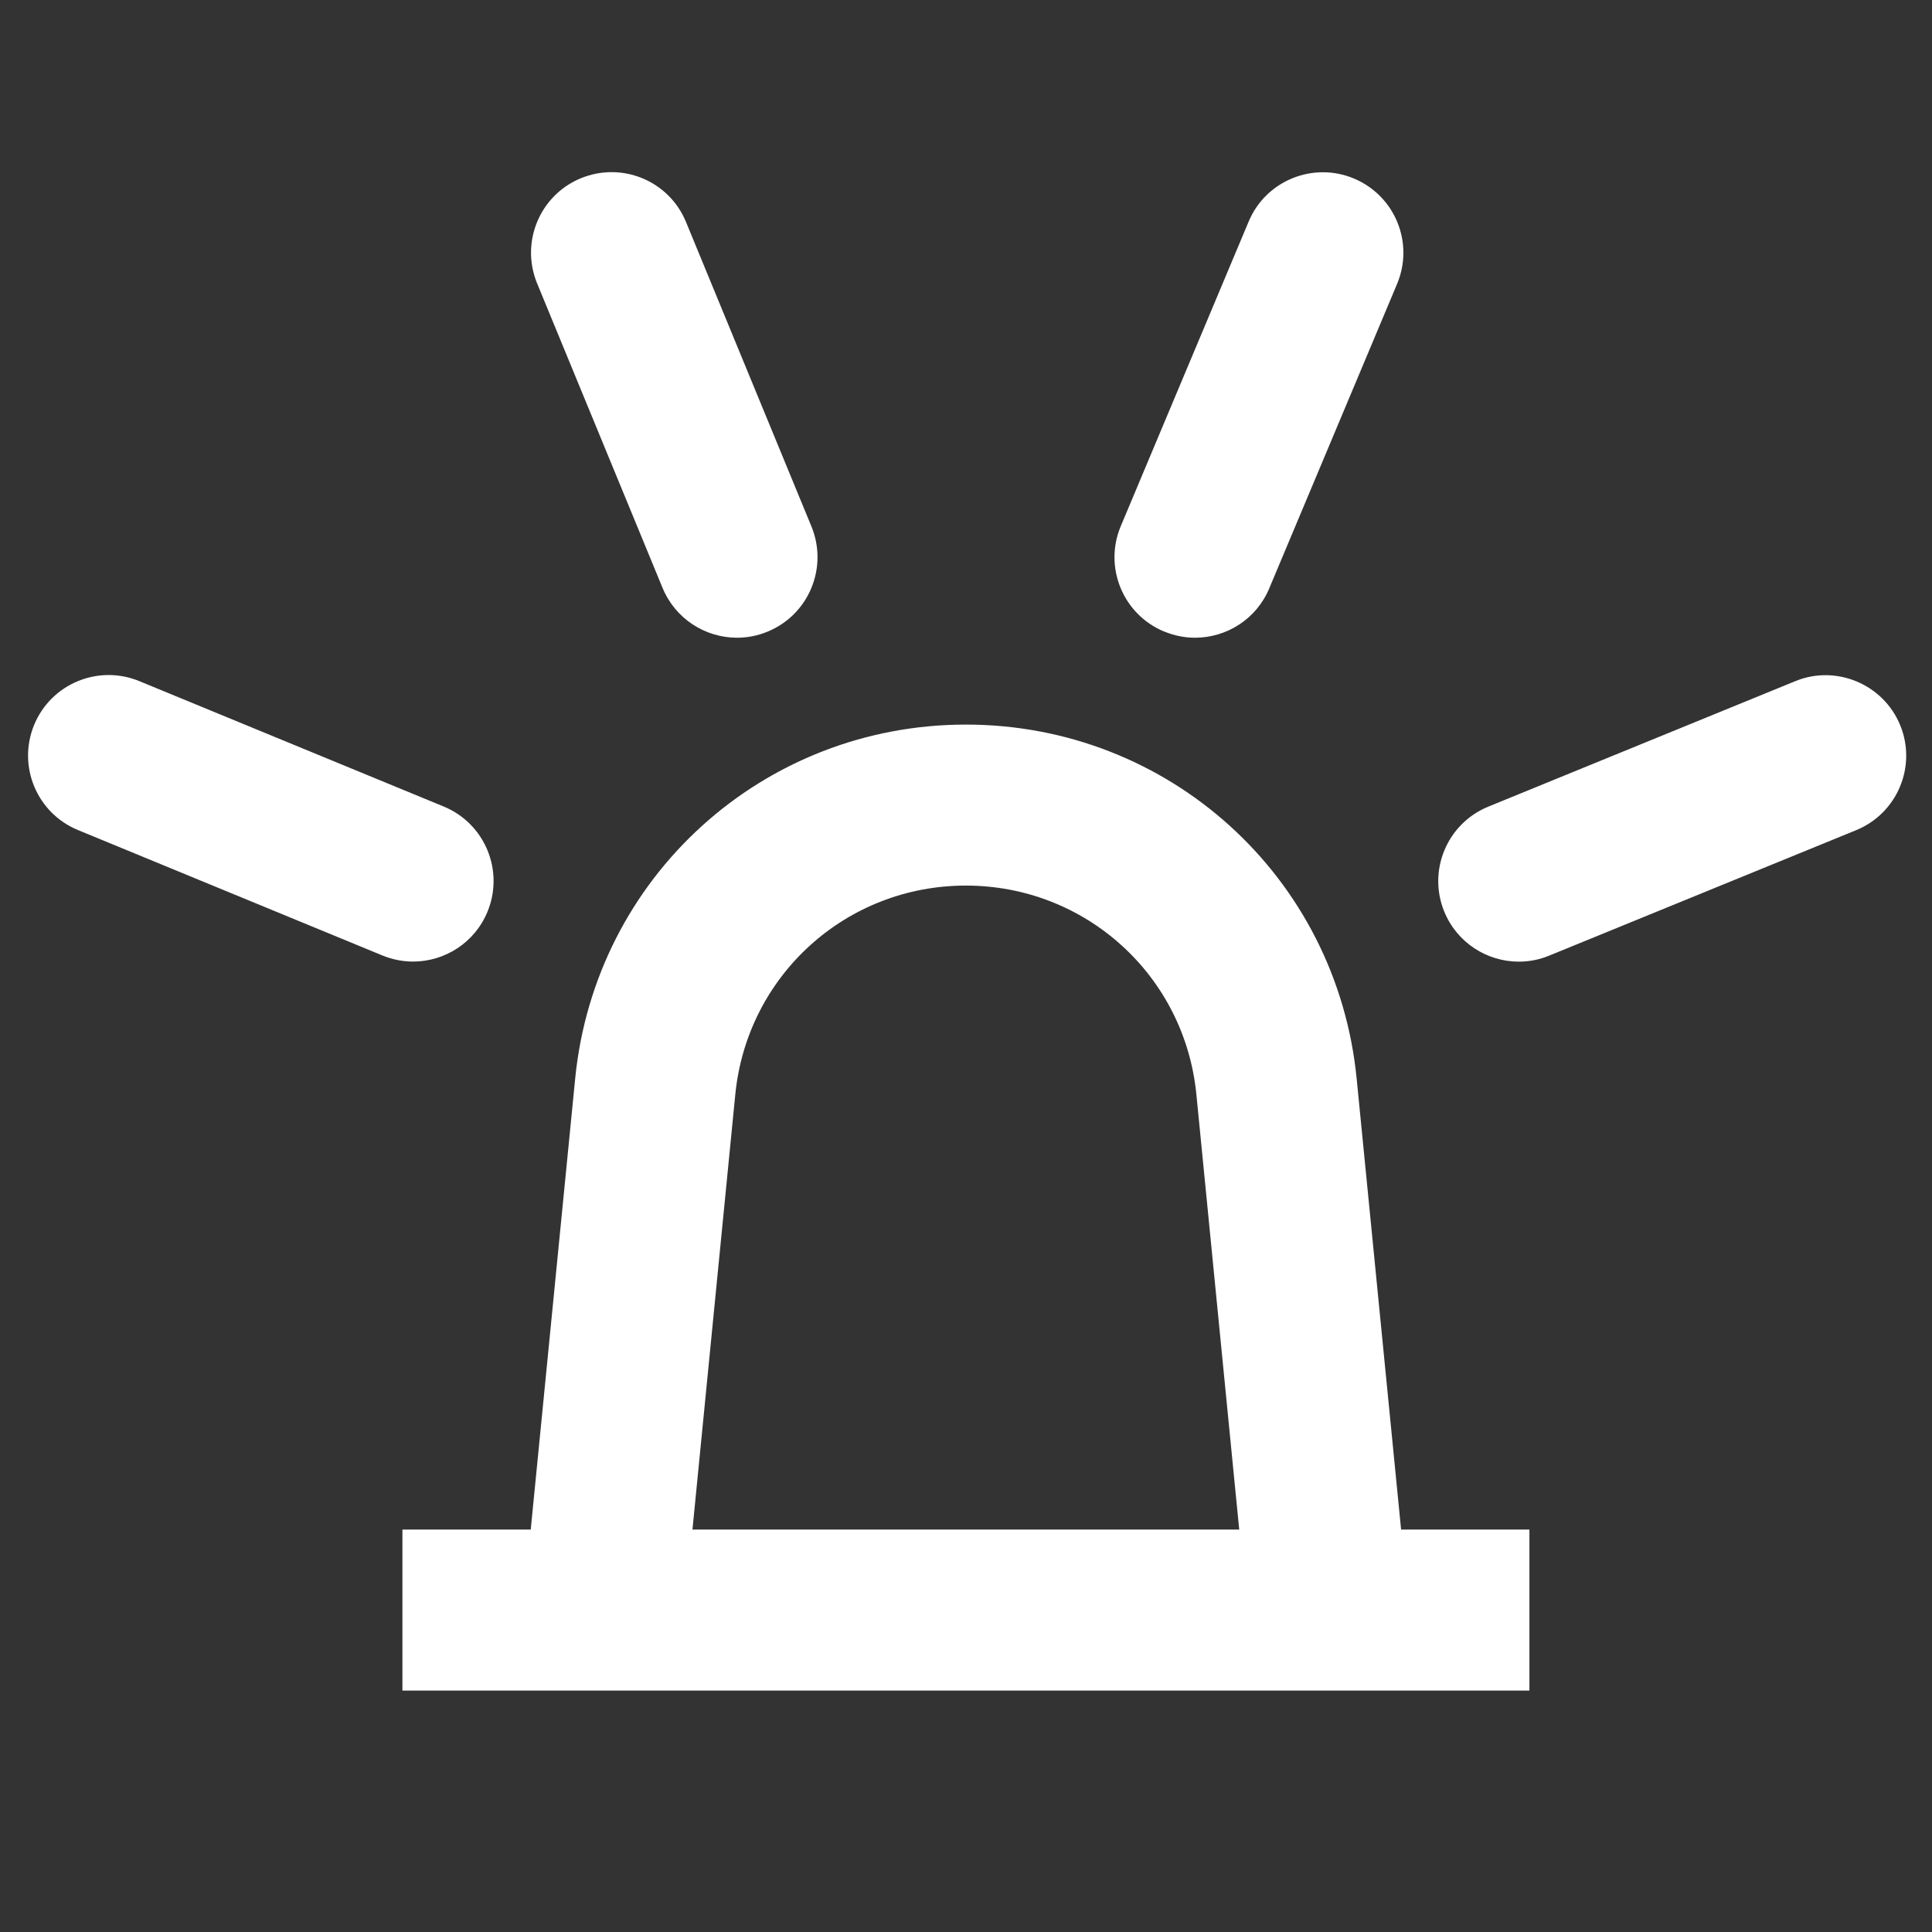 <svg width="24" height="24" viewBox="0 0 24 24" fill="none" xmlns="http://www.w3.org/2000/svg">
<rect x="0" y="0" width="24" height="24" fill="#333333" stroke="none"/>
<path d="M8.23 7.302C8.389 7.688 8.762 7.922 9.155 7.922C9.282 7.922 9.411 7.898 9.536 7.846C10.047 7.636 10.29 7.051 10.08 6.54L8.522 2.758C8.312 2.247 7.73 2.004 7.216 2.214C6.705 2.424 6.462 3.009 6.672 3.52L8.23 7.302ZM6.056 11.325C6.266 10.814 6.023 10.23 5.512 10.019L1.73 8.461C1.219 8.251 0.635 8.494 0.424 9.005C0.214 9.516 0.457 10.1 0.968 10.311L4.75 11.869C4.875 11.92 5.004 11.945 5.131 11.945C5.524 11.945 5.897 11.712 6.056 11.325ZM14.458 7.843C14.584 7.896 14.715 7.922 14.845 7.922C15.236 7.922 15.607 7.692 15.767 7.309L17.355 3.527C17.569 3.018 17.33 2.432 16.82 2.218C16.314 2.005 15.724 2.242 15.511 2.753L13.923 6.535C13.709 7.044 13.948 7.63 14.458 7.844V7.843ZM23.605 9.009C23.396 8.498 22.807 8.253 22.301 8.462L18.489 10.02C17.977 10.229 17.732 10.813 17.941 11.324C18.099 11.711 18.473 11.946 18.867 11.946C18.993 11.946 19.122 11.922 19.245 11.871L23.057 10.313C23.569 10.104 23.814 9.52 23.605 9.009ZM16.853 13.4C16.606 10.892 14.519 9.001 11.999 9.001C9.479 9.001 7.392 10.893 7.145 13.4L6.593 19.001H4.999V21.001H18.999V19.001H17.405L16.853 13.4ZM8.602 19.001L9.134 13.597C9.28 12.117 10.511 11.001 11.998 11.001C13.485 11.001 14.717 12.117 14.862 13.597L15.394 19.001H8.601H8.602Z" fill="white"/>
</svg>
